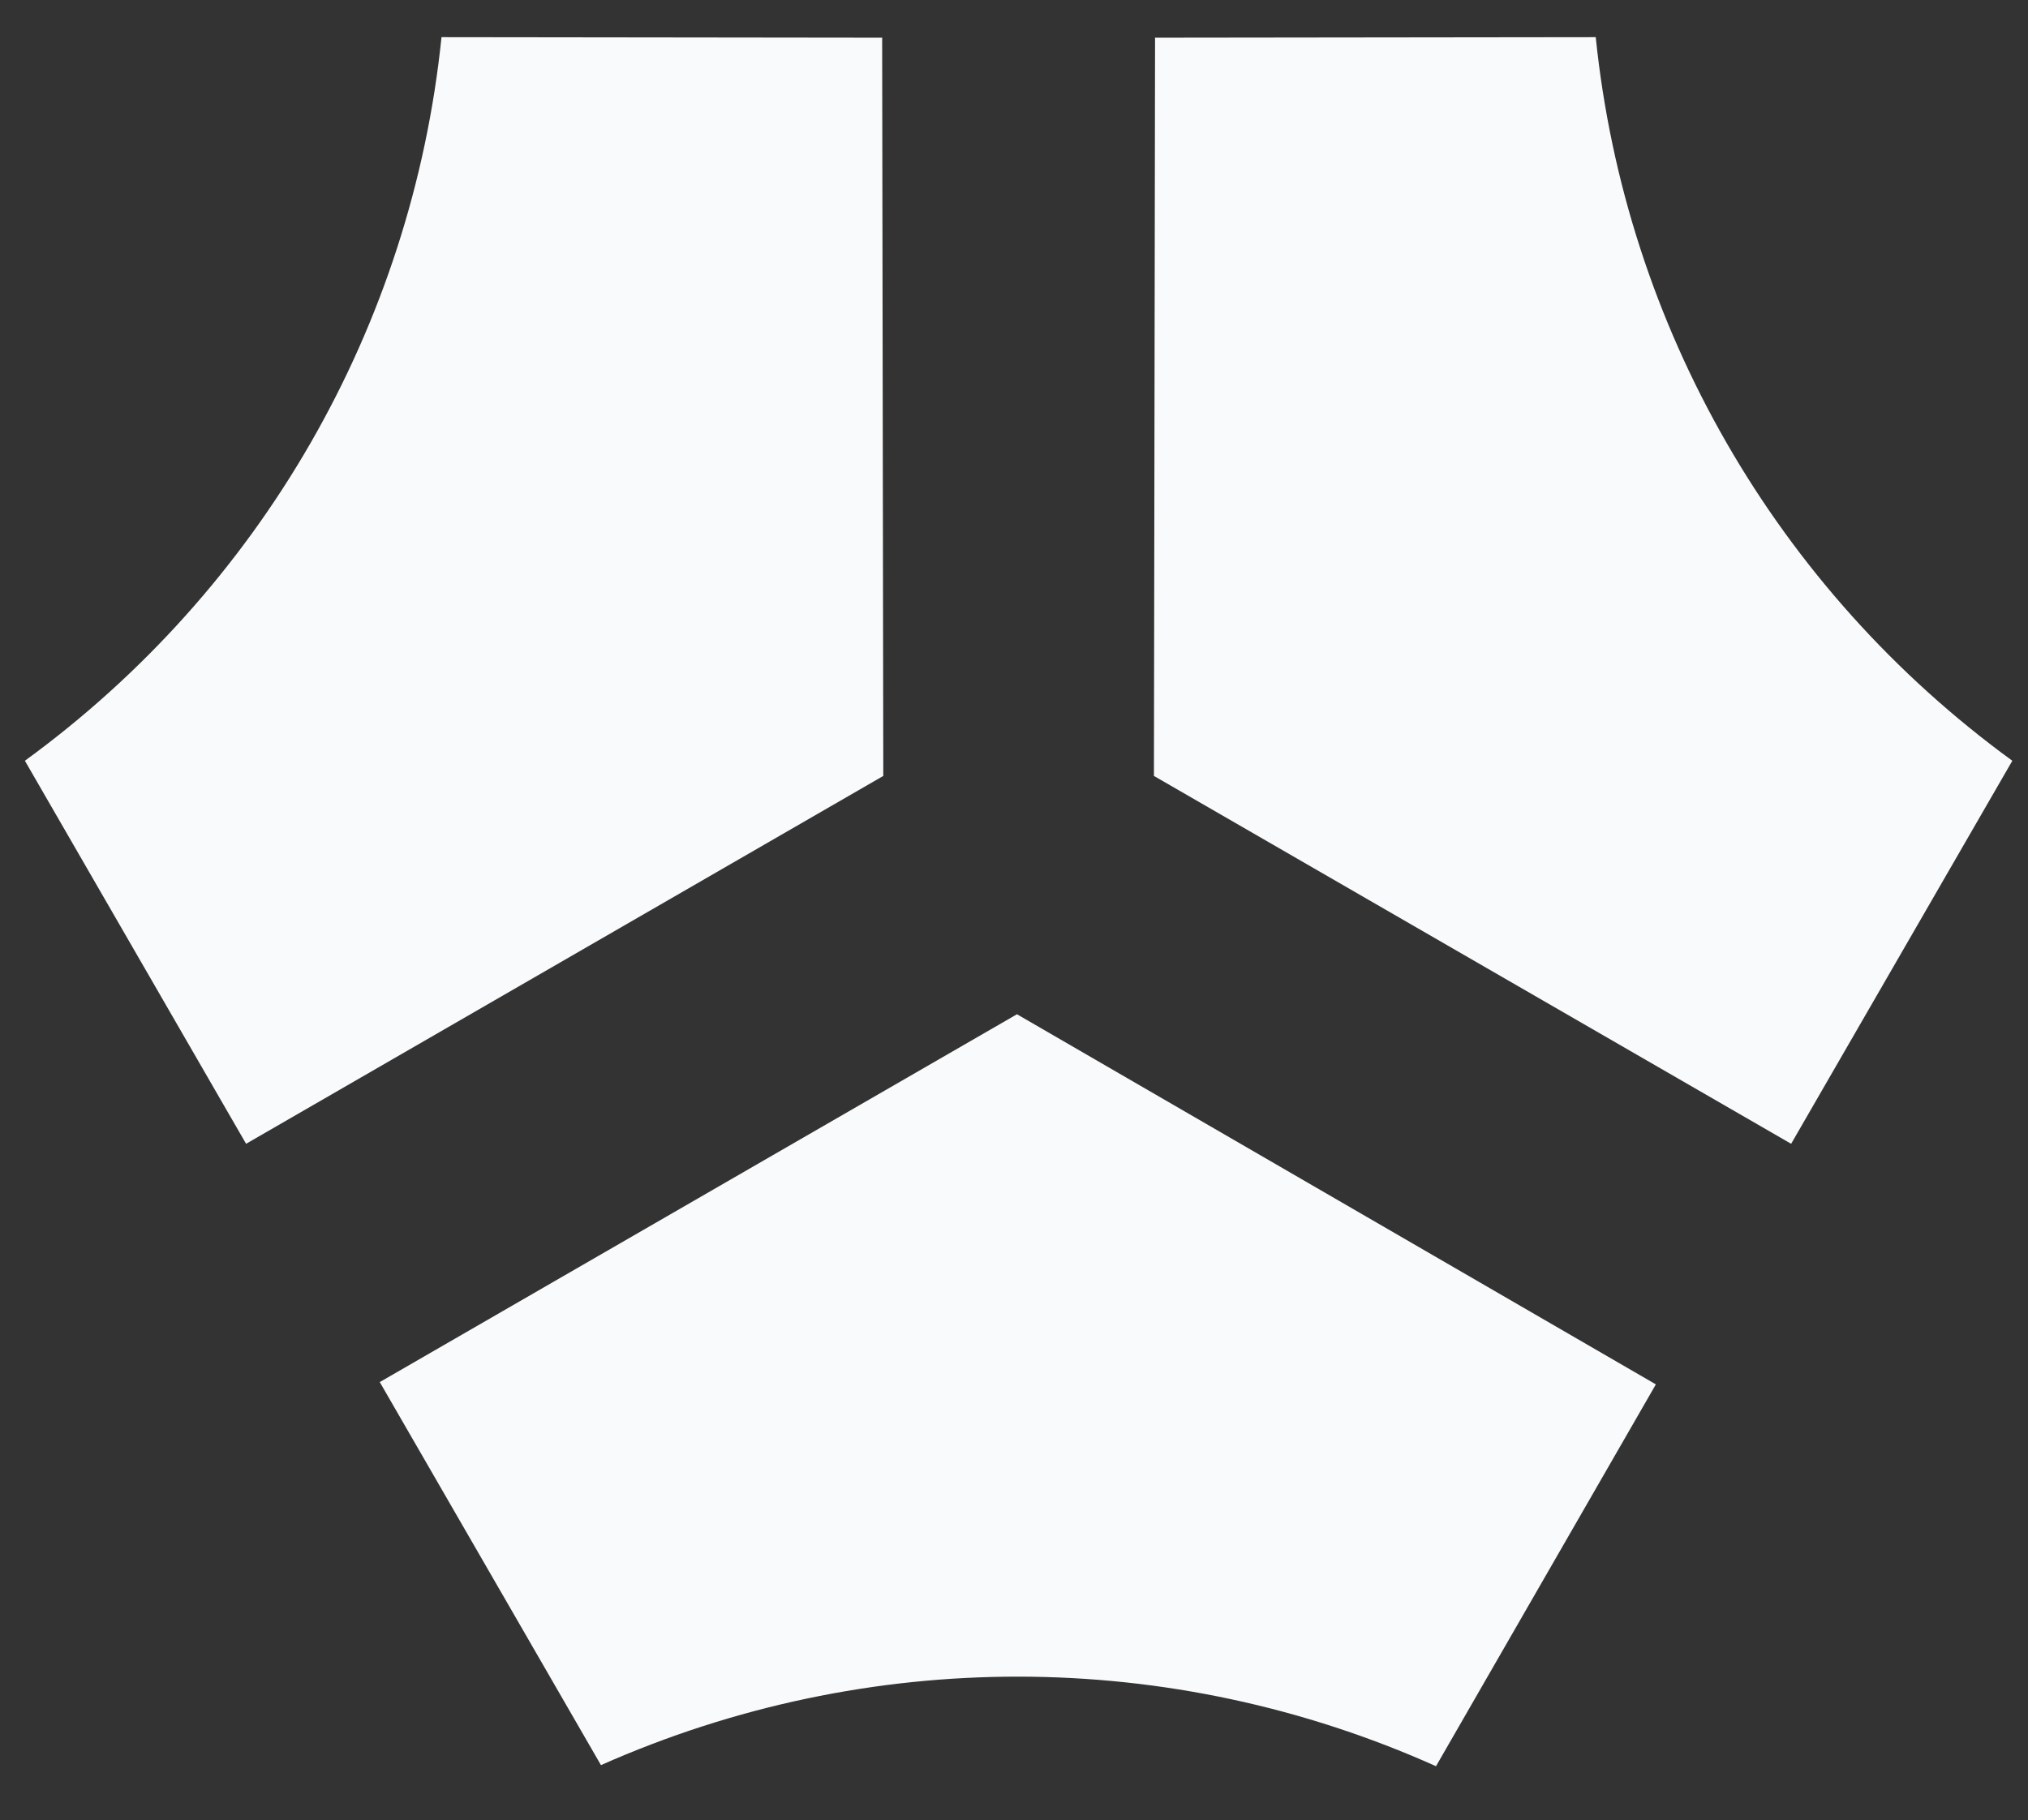 <svg width="88" height="79" viewBox="0 0 88 79" fill="none" xmlns="http://www.w3.org/2000/svg">
<rect x="0" y="0" width="88" height="79" fill="#333333" stroke="none"/>
<g clip-path="url(#clip0_241_698)">
<path d="M71.86 60.069L62.312 76.654C50.788 71.491 37.663 71.467 26.077 76.607L16.479 59.983L44.129 44.019L71.844 60.078L71.86 60.069Z" fill="#F9FAFB"/>
<path d="M38.294 1.636L19.158 1.613C17.867 14.174 11.324 25.553 1.08 33.017L10.678 49.641L38.328 33.676L38.279 1.645L38.294 1.636Z" fill="#F9FAFB"/>
<path d="M50.106 1.636L69.243 1.613C70.533 14.174 77.076 25.553 87.32 33.017L77.722 49.641L50.072 33.676L50.121 1.645L50.106 1.636Z" fill="#F9FAFB"/>
</g>
<defs>
<clipPath id="clip0_241_698">
<rect width="88" height="78" fill="white" transform="translate(0 0.332)"/>
</clipPath>
</defs>
</svg>

